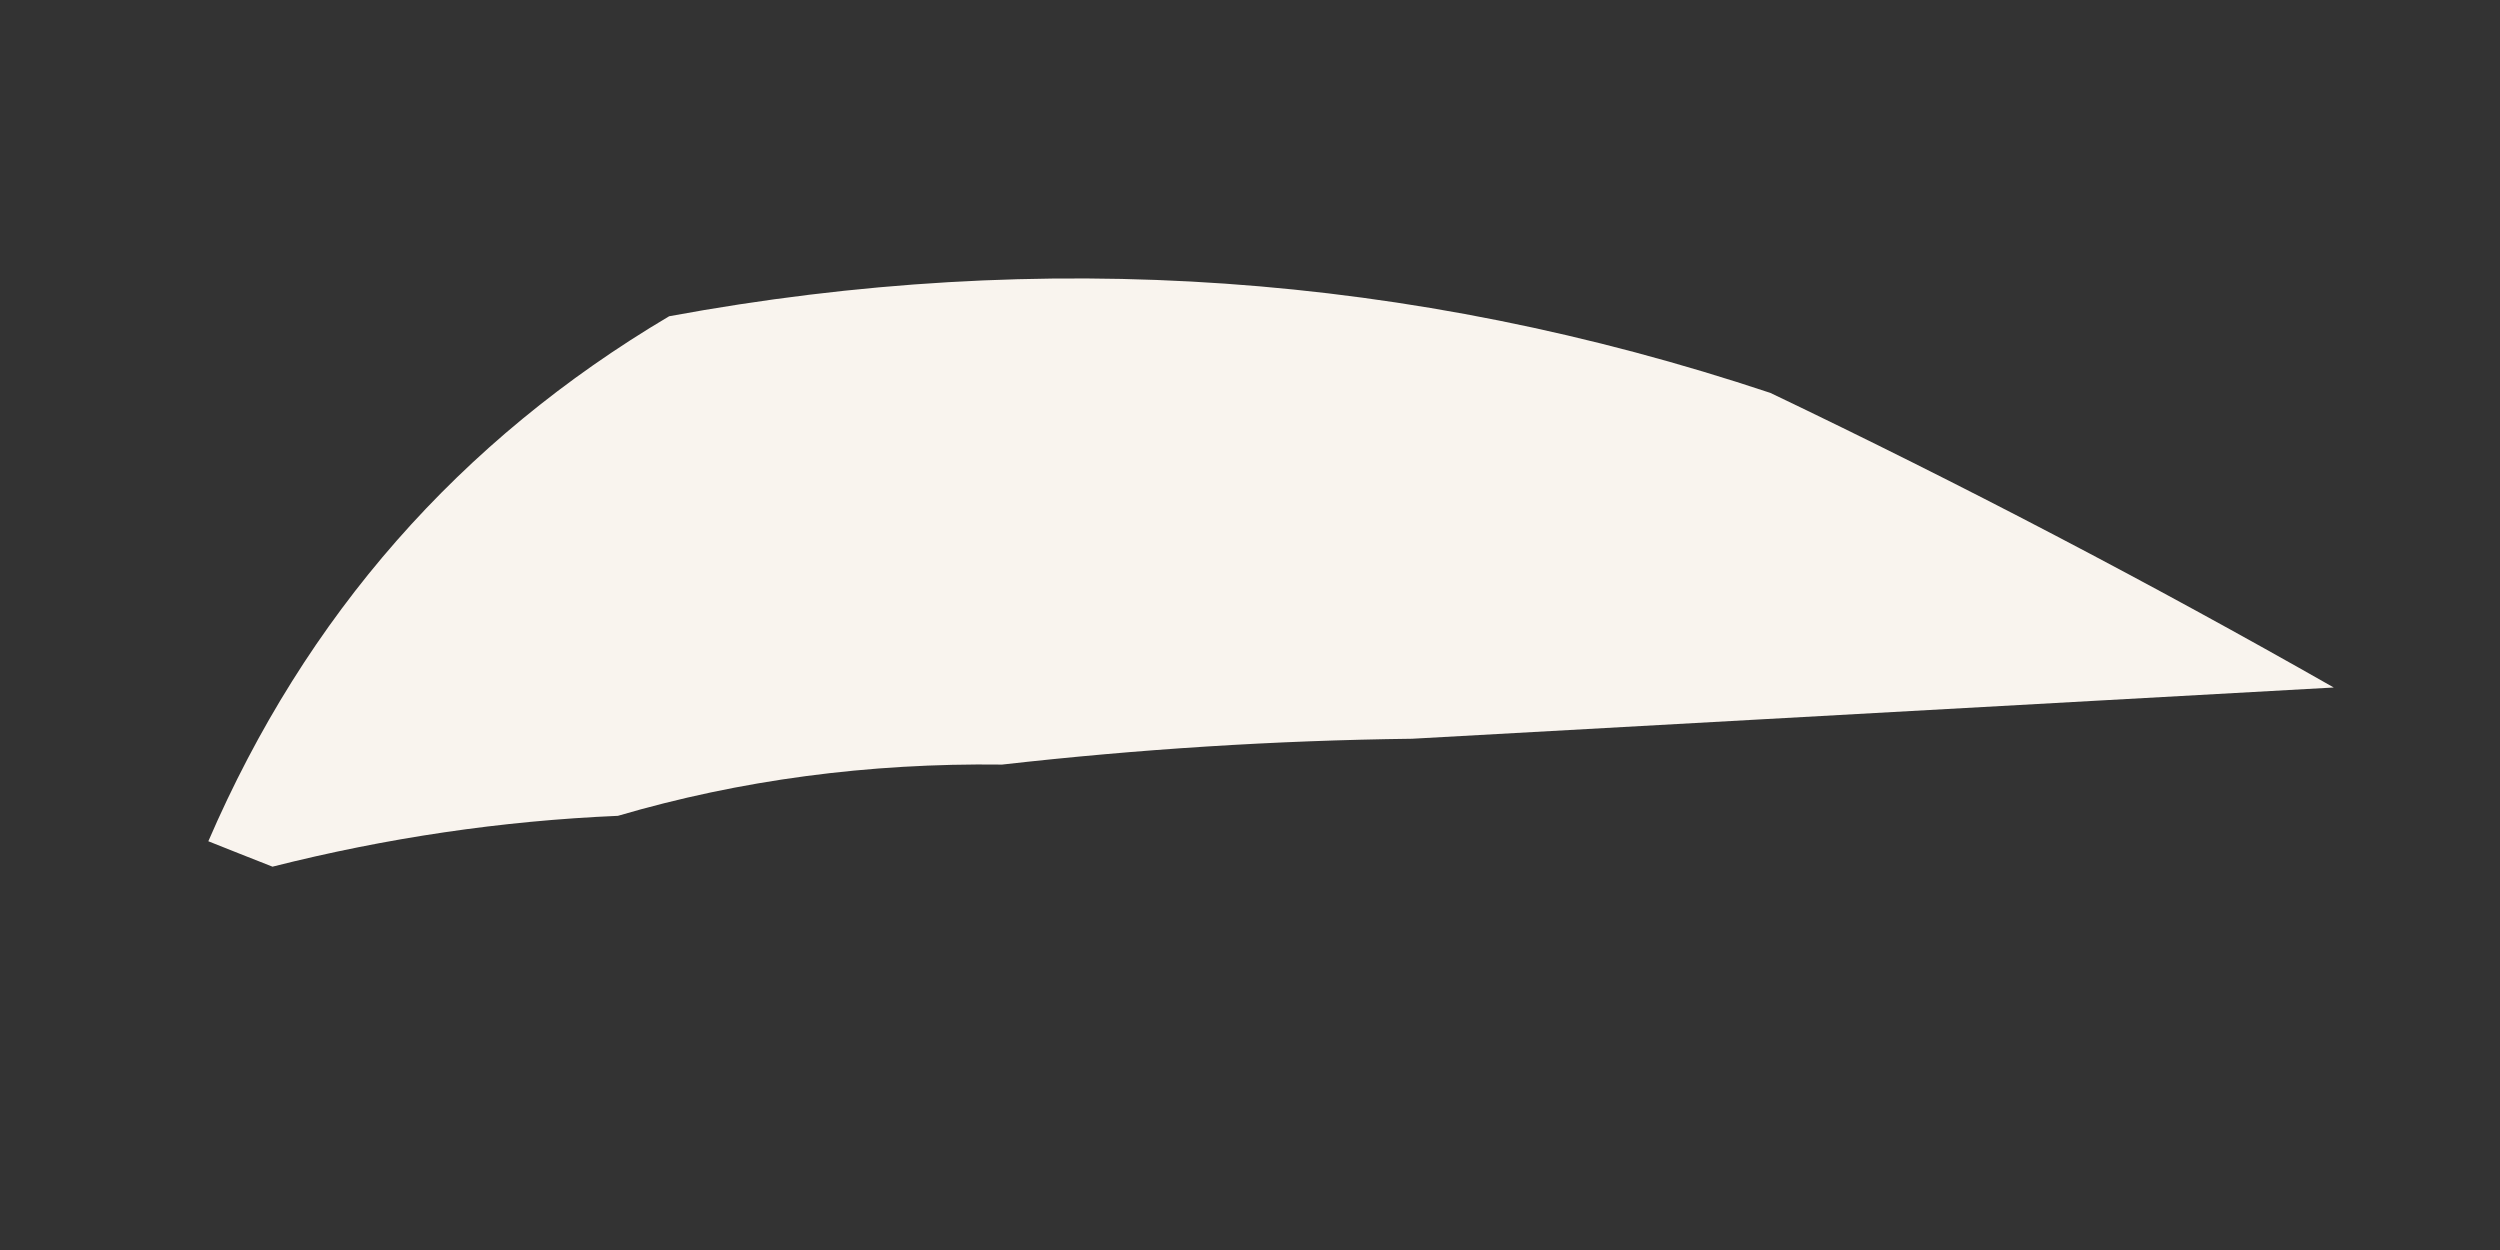 <svg width="6" height="3" viewBox="0 0 6 3" fill="none" xmlns="http://www.w3.org/2000/svg">
<rect x="0" y="0" width="6" height="3" fill="#333333" stroke="none"/>
<path fill-rule="evenodd" clip-rule="evenodd" d="M5.601 1.65C4.864 1.691 4.126 1.732 3.389 1.773C3.06 1.777 2.732 1.798 2.405 1.835C2.084 1.831 1.776 1.872 1.483 1.958C1.203 1.97 0.927 2.011 0.654 2.08C0.602 2.06 0.551 2.039 0.5 2.019C0.734 1.477 1.103 1.057 1.606 0.759C2.504 0.593 3.385 0.655 4.249 0.943C4.709 1.163 5.16 1.399 5.601 1.65Z" fill="#F9F4EE"/>
</svg>

